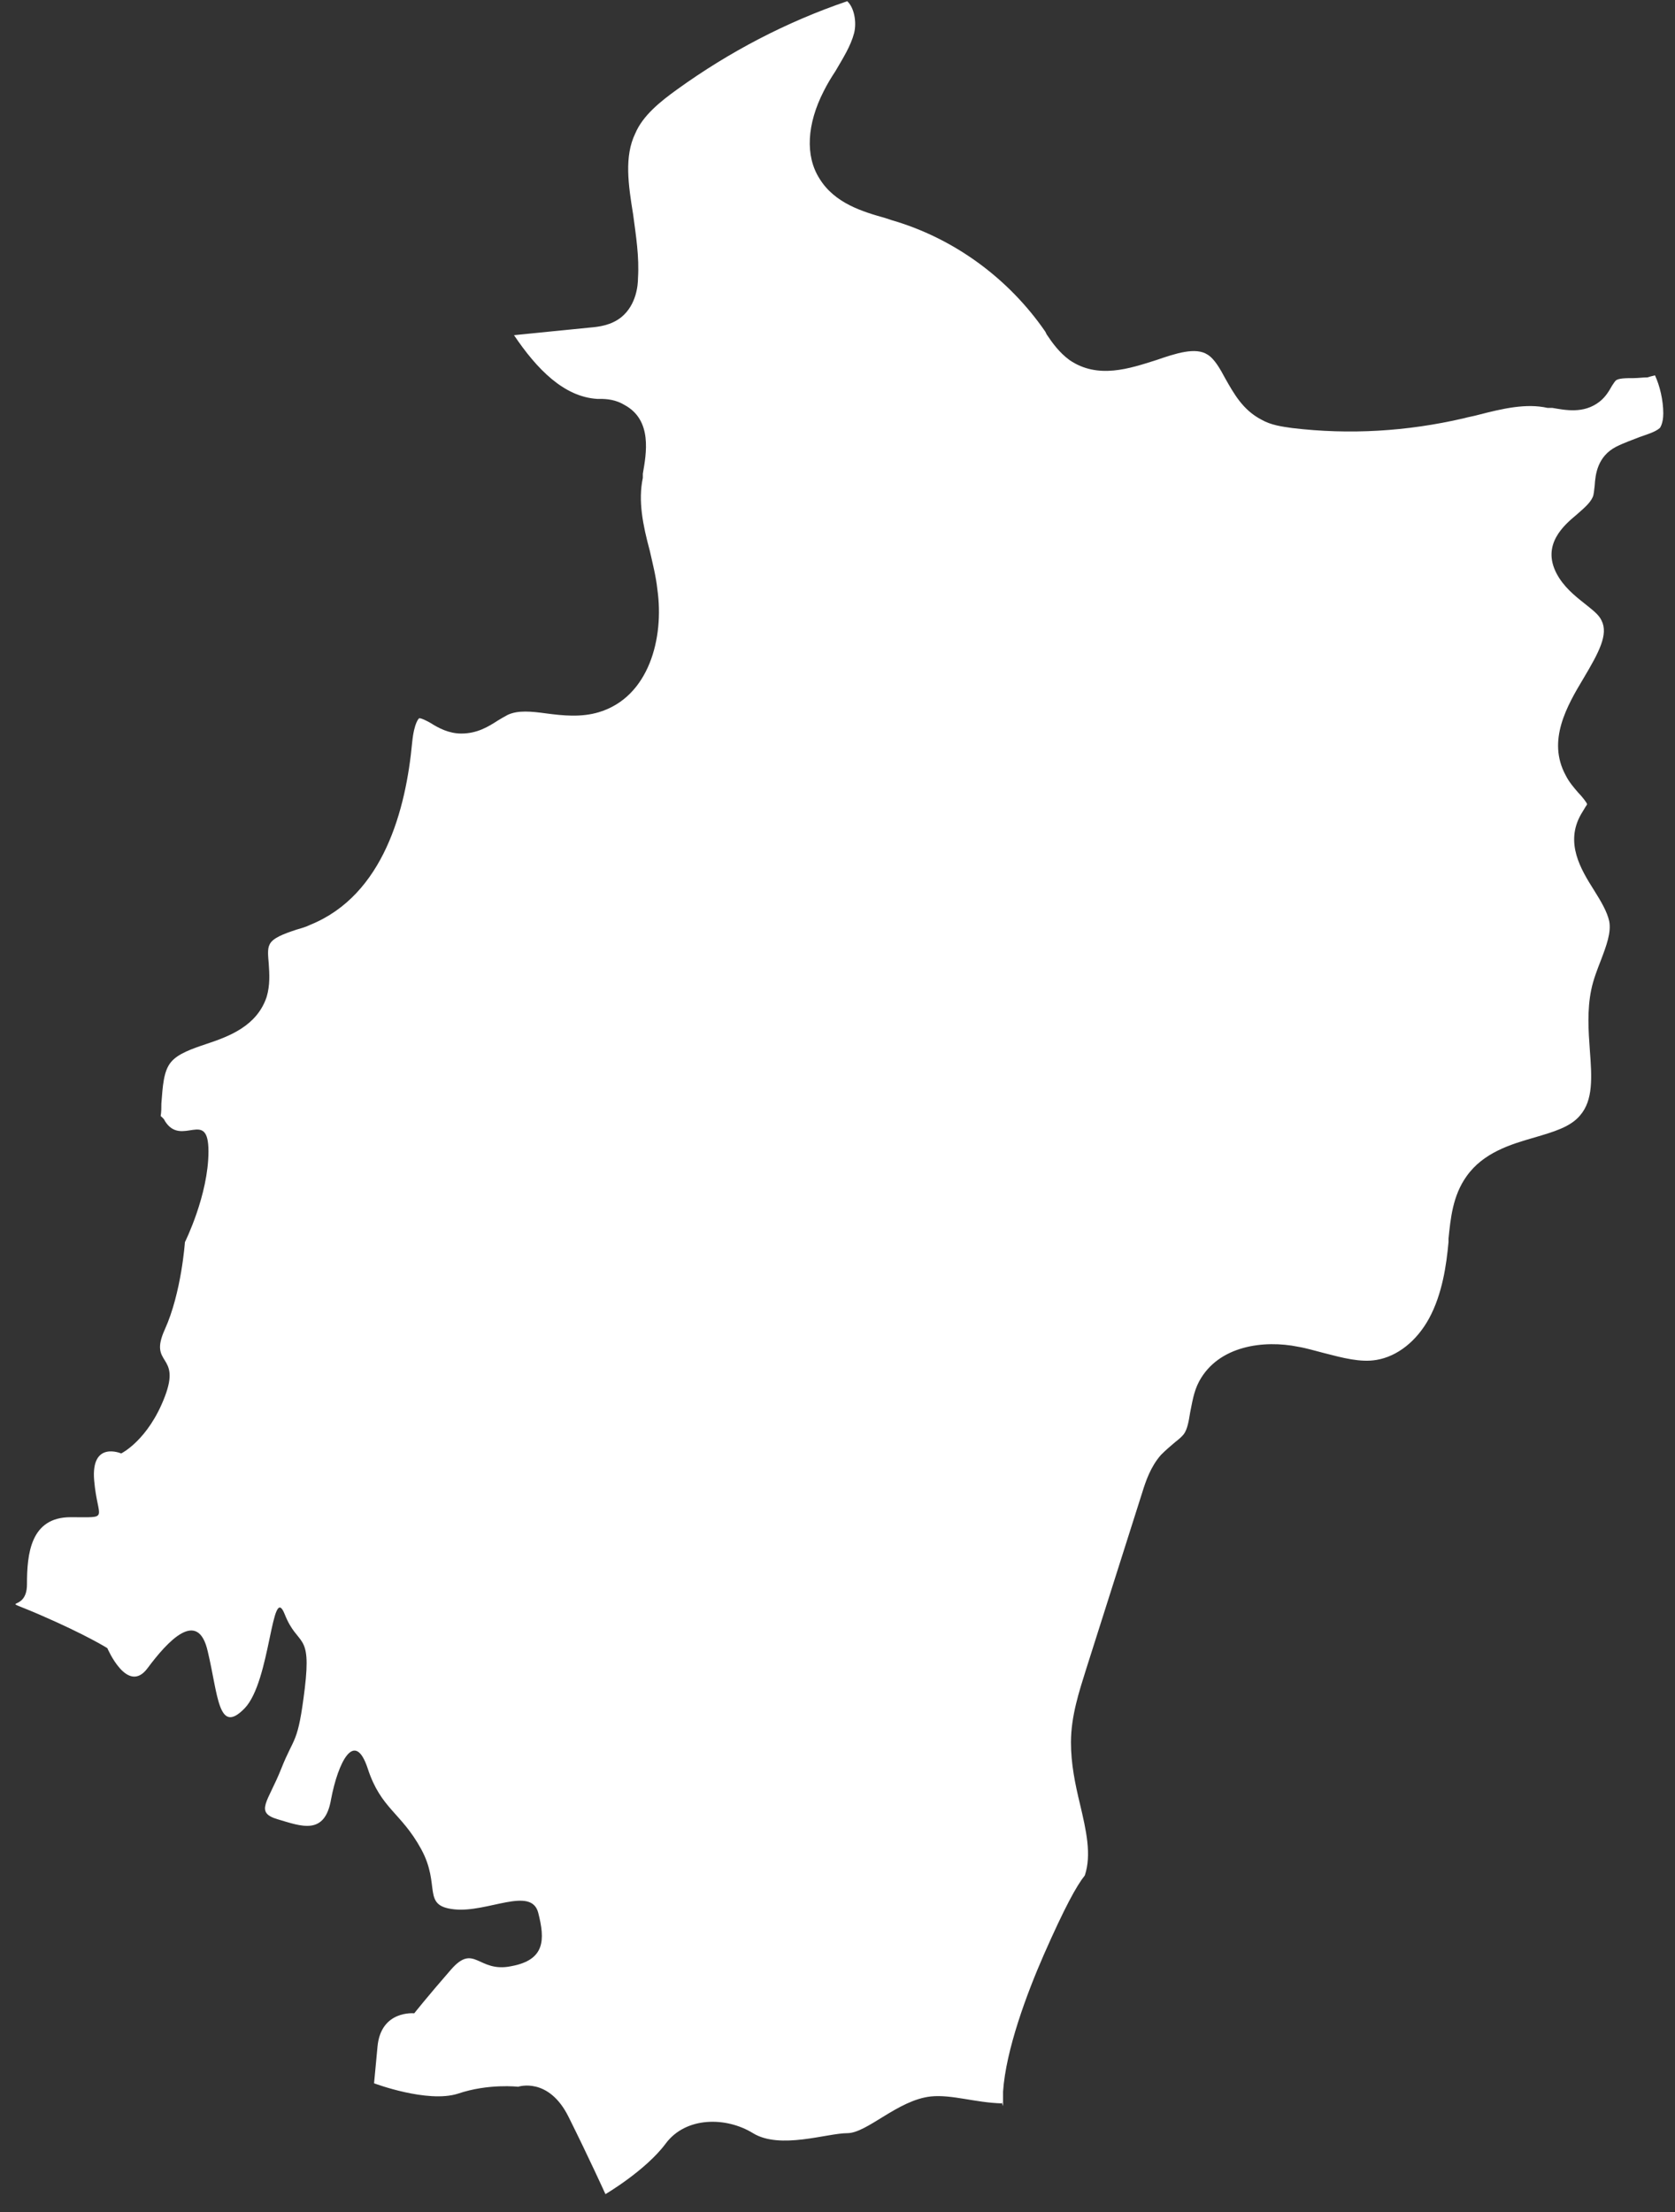 <?xml version="1.0" encoding="UTF-8"?> <svg xmlns="http://www.w3.org/2000/svg" width="50" height="66" viewBox="0 0 50 66" fill="none"><rect x="0" y="0" width="50" height="66" fill="#333333" stroke="none"/><path d="M29.942 62.842C29.942 62.697 29.942 62.552 29.942 62.408C30.025 61.167 30.646 59.493 31.163 58.314C31.783 56.908 32.135 56.267 32.383 55.957C32.589 55.337 32.424 54.614 32.238 53.828C32.093 53.228 31.969 52.629 31.969 51.988C31.969 51.203 32.217 50.458 32.424 49.797L34.099 44.525C34.202 44.194 34.347 43.76 34.657 43.409C34.802 43.264 34.947 43.14 35.071 43.036C35.174 42.954 35.278 42.871 35.34 42.788C35.443 42.644 35.484 42.416 35.526 42.148C35.588 41.858 35.629 41.527 35.795 41.217C36.374 40.142 37.739 39.977 38.752 40.184C39 40.225 39.269 40.308 39.517 40.37C40.075 40.514 40.613 40.659 41.089 40.576C41.709 40.473 42.288 40.018 42.66 39.336C43.053 38.612 43.177 37.744 43.239 37.062V36.959C43.301 36.359 43.363 35.677 43.777 35.098C44.273 34.395 45.08 34.147 45.803 33.94C46.362 33.775 46.879 33.63 47.168 33.279C47.561 32.824 47.52 32.142 47.458 31.335C47.416 30.756 47.375 30.136 47.499 29.537C47.561 29.227 47.685 28.916 47.789 28.648C47.954 28.214 48.099 27.821 48.037 27.49C47.975 27.201 47.789 26.89 47.582 26.56C47.189 25.939 46.713 25.154 47.189 24.306C47.23 24.244 47.272 24.162 47.313 24.1C47.334 24.058 47.375 24.017 47.375 23.996C47.375 23.955 47.21 23.748 47.106 23.645C46.982 23.5 46.837 23.335 46.734 23.128C46.176 22.094 46.776 21.061 47.272 20.234C47.727 19.469 48.016 18.931 47.809 18.518C47.727 18.332 47.52 18.187 47.292 18.001C47.003 17.773 46.672 17.505 46.465 17.112C46.01 16.244 46.693 15.665 47.065 15.355C47.251 15.189 47.458 15.024 47.541 14.838C47.582 14.755 47.582 14.631 47.603 14.486C47.623 14.156 47.685 13.618 48.244 13.329C48.492 13.205 48.74 13.122 48.947 13.039C49.174 12.957 49.402 12.895 49.547 12.771C49.547 12.771 49.65 12.646 49.65 12.336C49.65 11.944 49.547 11.509 49.402 11.199C49.319 11.22 49.236 11.241 49.174 11.261C49.029 11.261 48.905 11.282 48.761 11.282C48.554 11.282 48.285 11.282 48.223 11.365C48.202 11.385 48.161 11.447 48.12 11.509C48.037 11.654 47.934 11.84 47.747 11.985C47.272 12.357 46.713 12.233 46.341 12.171H46.196C45.555 12.026 44.852 12.192 44.129 12.378C43.984 12.419 43.839 12.44 43.694 12.481C41.998 12.874 40.282 12.977 38.566 12.771C38.276 12.729 37.945 12.688 37.656 12.522C37.097 12.233 36.829 11.737 36.581 11.303C36.415 10.993 36.25 10.703 36.043 10.579C35.691 10.352 35.112 10.538 34.513 10.745C33.727 10.993 32.776 11.323 31.928 10.745C31.617 10.517 31.411 10.228 31.245 9.98L31.204 9.897C30.108 8.305 28.474 7.106 26.613 6.568L26.427 6.506C25.765 6.32 24.917 6.072 24.462 5.328C24.028 4.646 24.09 3.695 24.587 2.723C24.69 2.516 24.814 2.31 24.938 2.124C25.166 1.731 25.393 1.379 25.496 0.987C25.579 0.656 25.496 0.222 25.29 0.036C23.47 0.656 21.774 1.545 20.223 2.661C19.706 3.033 19.189 3.447 18.962 3.984C18.631 4.667 18.755 5.514 18.9 6.403C18.982 7.023 19.086 7.664 19.044 8.305C19.044 8.491 19.003 9.091 18.548 9.463C18.238 9.711 17.866 9.752 17.618 9.773L15.343 10C16.025 11.013 16.832 11.84 17.824 11.902H17.907C18.114 11.902 18.383 11.923 18.651 12.088C19.479 12.543 19.293 13.535 19.189 14.135V14.259C19.044 14.941 19.189 15.665 19.396 16.43C19.479 16.802 19.582 17.195 19.623 17.587C19.83 19.035 19.375 20.792 17.886 21.247C17.349 21.412 16.79 21.35 16.315 21.288C15.86 21.226 15.467 21.185 15.157 21.329C15.074 21.371 14.971 21.433 14.867 21.495C14.578 21.681 14.247 21.887 13.771 21.887C13.399 21.887 13.089 21.722 12.861 21.577C12.758 21.515 12.551 21.412 12.51 21.433C12.51 21.433 12.365 21.536 12.303 22.156C12.117 24.141 11.455 26.704 9.263 27.593C9.139 27.655 8.994 27.697 8.85 27.738C8.477 27.862 8.126 27.986 8.043 28.193C7.981 28.317 8.002 28.524 8.022 28.751C8.043 29.061 8.064 29.392 7.96 29.744C7.671 30.612 6.844 30.922 6.161 31.149C5.727 31.294 5.313 31.439 5.107 31.687C4.879 31.956 4.858 32.41 4.817 32.927C4.817 33.051 4.817 33.175 4.796 33.299C4.838 33.341 4.9 33.382 4.92 33.444C5.417 34.25 6.223 33.051 6.223 34.354C6.223 35.656 5.52 37.062 5.52 37.062C5.52 37.062 5.417 38.571 4.92 39.667C4.424 40.762 5.417 40.37 4.92 41.672C4.424 42.974 3.618 43.367 3.618 43.367C3.618 43.367 2.708 42.974 2.811 44.174C2.915 45.373 3.307 45.269 2.108 45.269C0.909 45.269 0.805 46.365 0.805 47.275C0.805 48.184 -0.187 47.585 1.198 48.184C2.584 48.784 3.204 49.176 3.204 49.176C3.204 49.176 3.804 50.582 4.403 49.776C5.003 48.97 5.913 47.977 6.203 49.28C6.513 50.582 6.513 51.781 7.299 50.975C8.084 50.169 8.105 47.171 8.498 48.163C8.891 49.156 9.304 48.66 9.098 50.376C8.891 52.071 8.787 51.781 8.395 52.774C8.002 53.766 7.588 54.076 8.291 54.283C8.994 54.49 9.697 54.779 9.883 53.683C10.09 52.588 10.587 51.575 10.979 52.774C11.372 53.973 11.972 54.076 12.572 55.172C13.171 56.267 12.572 56.867 13.564 56.97C14.557 57.074 15.86 56.268 16.067 57.074C16.273 57.88 16.273 58.48 15.26 58.666C14.268 58.872 14.164 57.963 13.461 58.769C12.758 59.575 12.365 60.072 12.365 60.072C12.365 60.072 11.372 59.968 11.269 61.064L11.166 62.16C11.166 62.16 12.758 62.759 13.668 62.47C14.578 62.16 15.467 62.263 15.467 62.263C15.467 62.263 16.377 61.953 16.977 63.172C17.576 64.372 18.073 65.467 18.073 65.467C18.073 65.467 19.272 64.764 19.872 63.958C20.471 63.152 21.671 63.152 22.477 63.648C23.284 64.144 24.69 63.648 25.29 63.648C25.889 63.648 26.799 62.656 27.792 62.552C28.412 62.49 29.115 62.738 29.901 62.759C29.901 62.759 29.901 62.738 29.901 62.718L29.942 62.842Z" fill="white"></path></svg> 